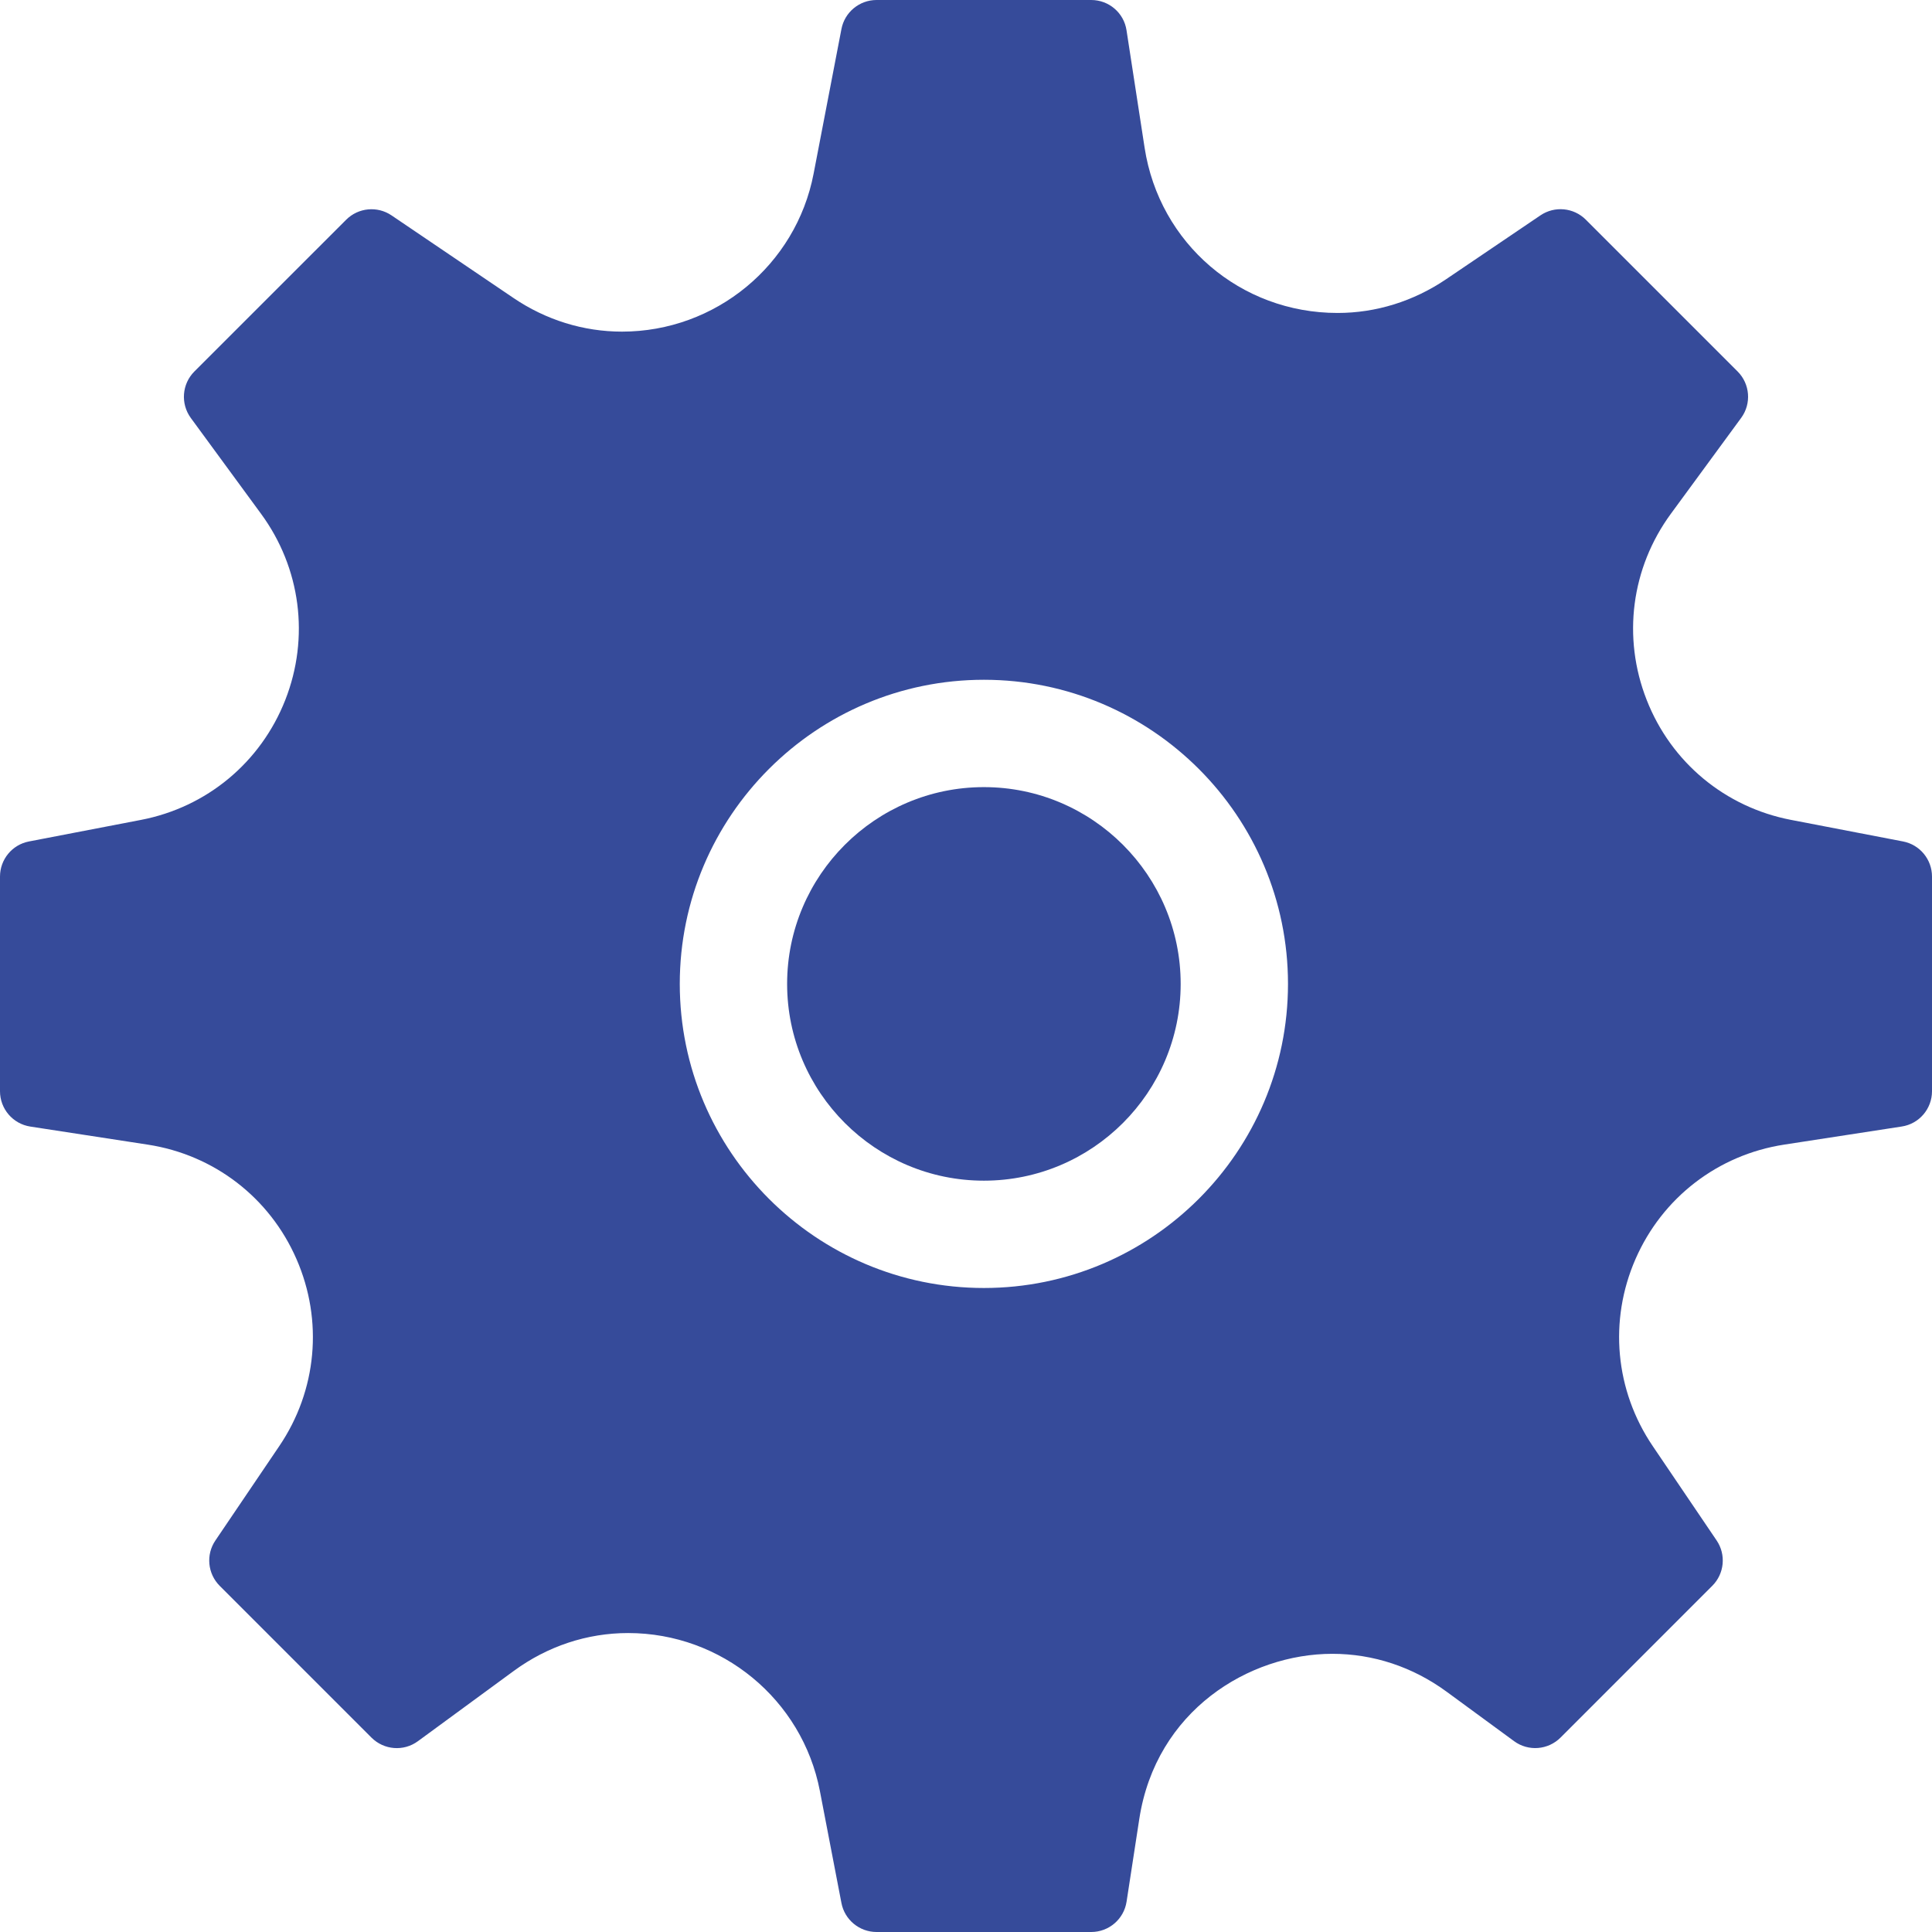<svg width="80" height="80" viewBox="0 0 80 80" fill="none" xmlns="http://www.w3.org/2000/svg">
<g clip-path="url(#clip0_323_75)">
<path d="M78.797 34.842L74.163 33.95C71.434 33.425 69.198 31.569 68.185 28.981C67.169 26.396 67.544 23.514 69.188 21.273L72.098 17.304C72.53 16.716 72.467 15.898 71.95 15.381L65.665 9.096C65.163 8.594 64.375 8.519 63.787 8.917L59.879 11.563C58.53 12.476 56.978 12.959 55.385 12.959C51.366 12.959 48.007 10.083 47.396 6.119L46.647 1.255C46.539 0.533 45.917 0 45.185 0H36.296C35.587 0 34.975 0.505 34.842 1.203L33.69 7.19C32.962 10.981 29.622 13.732 25.754 13.732C24.162 13.732 22.606 13.25 21.261 12.338L16.213 8.919C15.625 8.521 14.837 8.596 14.335 9.098L8.049 15.382C7.532 15.899 7.47 16.716 7.901 17.307L10.81 21.276C12.453 23.516 12.828 26.397 11.813 28.984C10.797 31.569 8.563 33.427 5.834 33.951L1.2 34.843C0.504 34.975 0 35.587 0 36.296V45.185C0 45.916 0.533 46.538 1.256 46.649L6.12 47.397C8.865 47.819 11.169 49.591 12.278 52.138C13.39 54.686 13.123 57.579 11.564 59.88L8.919 63.788C8.52 64.375 8.596 65.164 9.098 65.667L15.382 71.951C15.899 72.467 16.714 72.533 17.305 72.099L21.274 69.19C22.673 68.164 24.311 67.621 26.01 67.621C29.881 67.621 33.221 70.372 33.95 74.163L34.842 78.799C34.975 79.495 35.587 80 36.296 80H45.185C45.917 80 46.538 79.467 46.649 78.744L47.175 75.323C47.865 70.831 51.718 68.481 55.169 68.481C56.867 68.481 58.502 69.024 59.904 70.052L62.695 72.098C63.286 72.532 64.102 72.465 64.618 71.95L70.902 65.665C71.404 65.163 71.48 64.375 71.082 63.787L68.436 59.879C66.877 57.578 66.61 54.684 67.722 52.136C68.833 49.59 71.135 47.818 73.88 47.396L78.744 46.647C79.467 46.538 80 45.916 80 45.185V36.296C80 35.587 79.496 34.975 78.797 34.842ZM53.333 40.741C53.333 47.684 47.684 53.333 40.741 53.333C33.797 53.333 28.148 47.684 28.148 40.741C28.148 33.797 33.797 28.148 40.741 28.148C47.684 28.148 53.333 33.797 53.333 40.741Z" fill="#364B9A"/>
<path d="M40.741 32.593C36.248 32.593 32.593 36.249 32.593 40.741C32.593 45.233 36.248 48.889 40.741 48.889C45.234 48.889 48.889 45.233 48.889 40.741C48.889 36.249 45.234 32.593 40.741 32.593Z" fill="#364B9A"/>
</g>
<defs>
<clipPath id="clip0_323_75">
<rect width="80" height="80" fill="white"/>
</clipPath>
</defs>
</svg>
